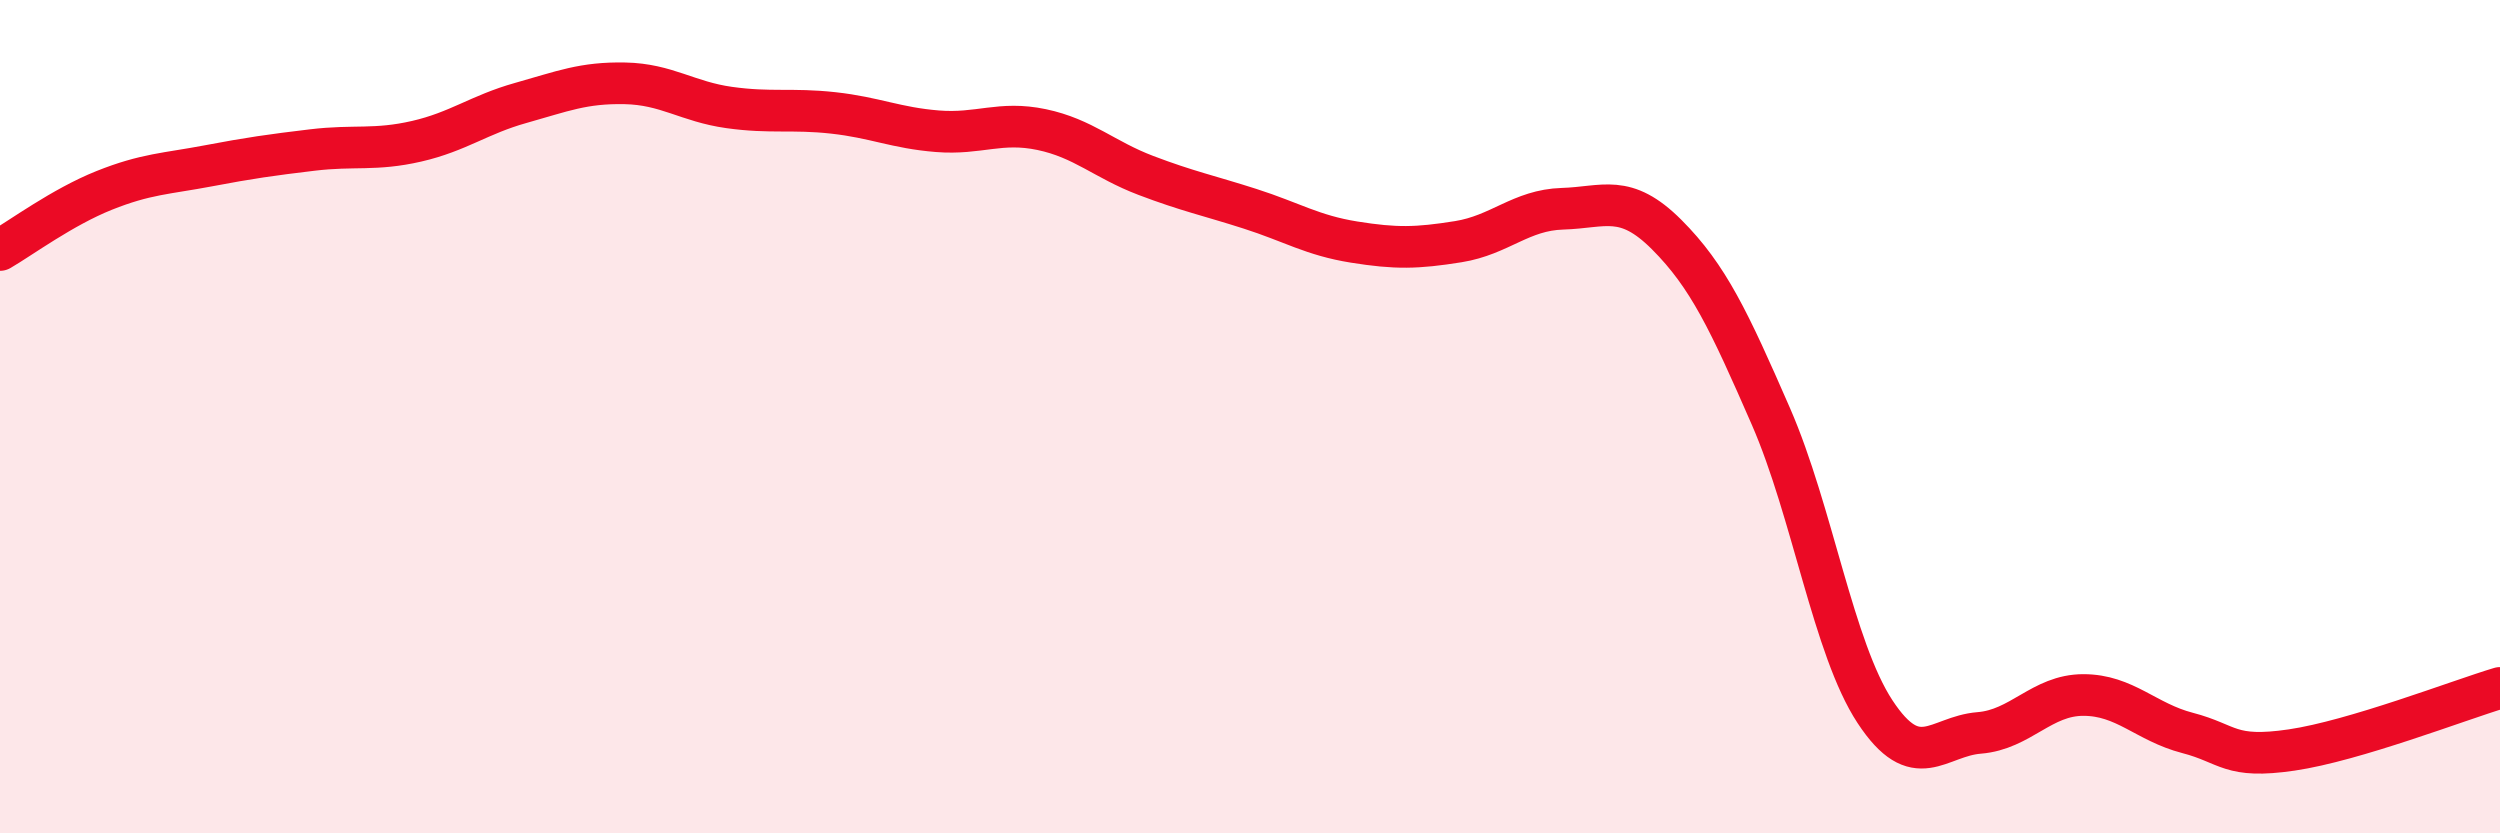 
    <svg width="60" height="20" viewBox="0 0 60 20" xmlns="http://www.w3.org/2000/svg">
      <path
        d="M 0,6 C 0.5,5.71 1.5,4.97 2.5,4.57 C 3.5,4.17 4,4.17 5,3.98 C 6,3.79 6.5,3.72 7.5,3.6 C 8.5,3.48 9,3.62 10,3.39 C 11,3.16 11.5,2.75 12.5,2.47 C 13.5,2.19 14,1.98 15,2 C 16,2.02 16.5,2.44 17.5,2.58 C 18.5,2.72 19,2.6 20,2.71 C 21,2.82 21.5,3.07 22.5,3.15 C 23.5,3.23 24,2.9 25,3.11 C 26,3.32 26.5,3.83 27.5,4.21 C 28.5,4.59 29,4.69 30,5.01 C 31,5.33 31.5,5.65 32.5,5.81 C 33.5,5.97 34,5.96 35,5.8 C 36,5.64 36.5,5.04 37.5,5.01 C 38.5,4.98 39,4.63 40,5.63 C 41,6.63 41.5,7.7 42.5,9.99 C 43.5,12.28 44,15.56 45,17.08 C 46,18.6 46.5,17.67 47.5,17.59 C 48.5,17.51 49,16.68 50,16.68 C 51,16.68 51.5,17.33 52.5,17.59 C 53.5,17.85 53.5,18.22 55,18 C 56.5,17.78 59,16.81 60,16.51L60 20L0 20Z"
        fill="#EB0A25"
        opacity="0.1"
        stroke-linecap="round"
        stroke-linejoin="round"
      />
      <path
        d="M 0,6 C 0.5,5.71 1.5,4.97 2.5,4.57 C 3.5,4.17 4,4.17 5,3.98 C 6,3.79 6.5,3.72 7.5,3.6 C 8.5,3.48 9,3.62 10,3.39 C 11,3.16 11.5,2.75 12.5,2.47 C 13.5,2.19 14,1.98 15,2 C 16,2.02 16.5,2.44 17.5,2.58 C 18.5,2.72 19,2.6 20,2.71 C 21,2.82 21.5,3.07 22.5,3.15 C 23.5,3.23 24,2.9 25,3.11 C 26,3.32 26.5,3.83 27.5,4.21 C 28.5,4.59 29,4.69 30,5.01 C 31,5.33 31.5,5.65 32.5,5.81 C 33.5,5.97 34,5.96 35,5.8 C 36,5.64 36.5,5.04 37.5,5.01 C 38.5,4.98 39,4.63 40,5.63 C 41,6.63 41.5,7.7 42.5,9.99 C 43.5,12.28 44,15.56 45,17.08 C 46,18.6 46.5,17.67 47.5,17.59 C 48.5,17.51 49,16.68 50,16.68 C 51,16.68 51.5,17.33 52.5,17.59 C 53.5,17.85 53.5,18.22 55,18 C 56.5,17.78 59,16.81 60,16.51"
        stroke="#EB0A25"
        stroke-width="1"
        fill="none"
        stroke-linecap="round"
        stroke-linejoin="round"
      />
    </svg>
  